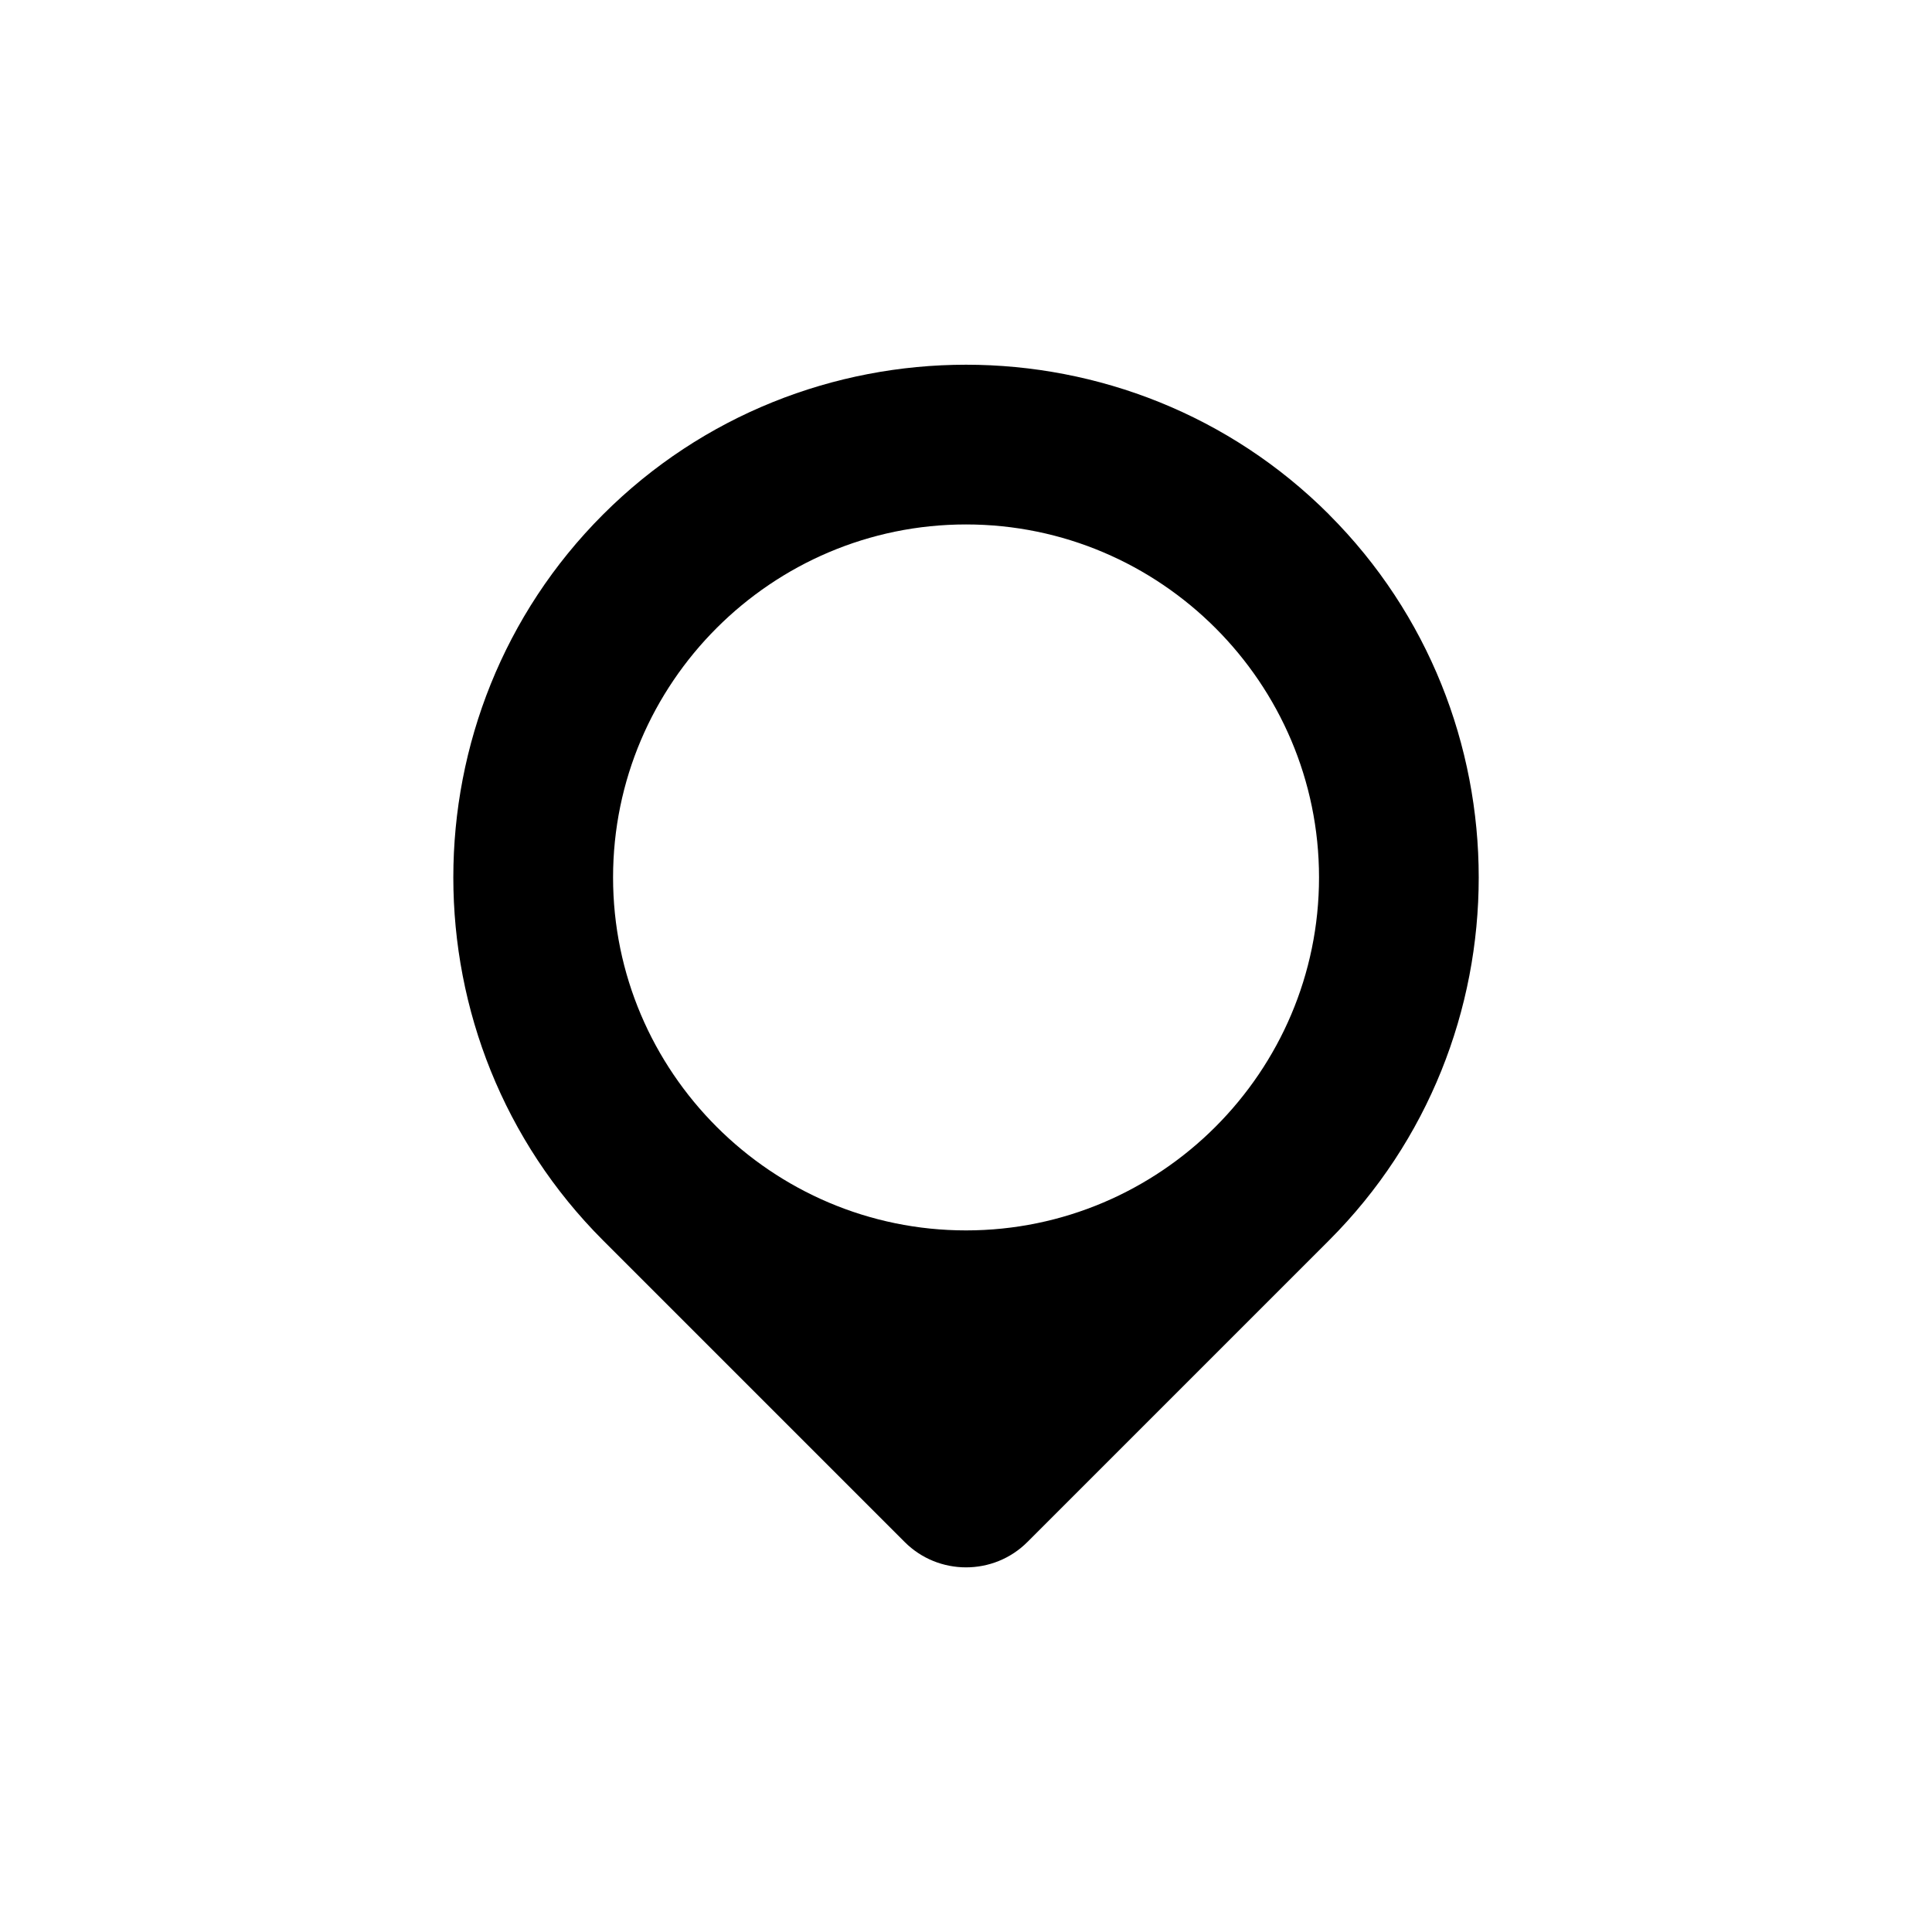 <?xml version="1.0" encoding="UTF-8"?>
<!-- The Best Svg Icon site in the world: iconSvg.co, Visit us! https://iconsvg.co -->
<svg fill="#000000" width="800px" height="800px" version="1.1" viewBox="144 144 512 512" xmlns="http://www.w3.org/2000/svg">
 <path d="m496.2 280.34c-52.914-52.914-139.46-52.914-192.38 0-52.914 52.914-52.914 139.46 0 192.38l79.926 79.926c8.949 8.961 23.578 8.961 32.527 0l79.926-79.926c52.902-52.902 52.902-139.46 0-192.36zm-96.188 189.73c-51.523 0-93.543-42.02-93.543-93.543s42.02-93.543 93.543-93.543c51.523 0 93.543 42.02 93.543 93.543s-42.02 93.543-93.543 93.543z" fill-rule="evenodd"/>
</svg>